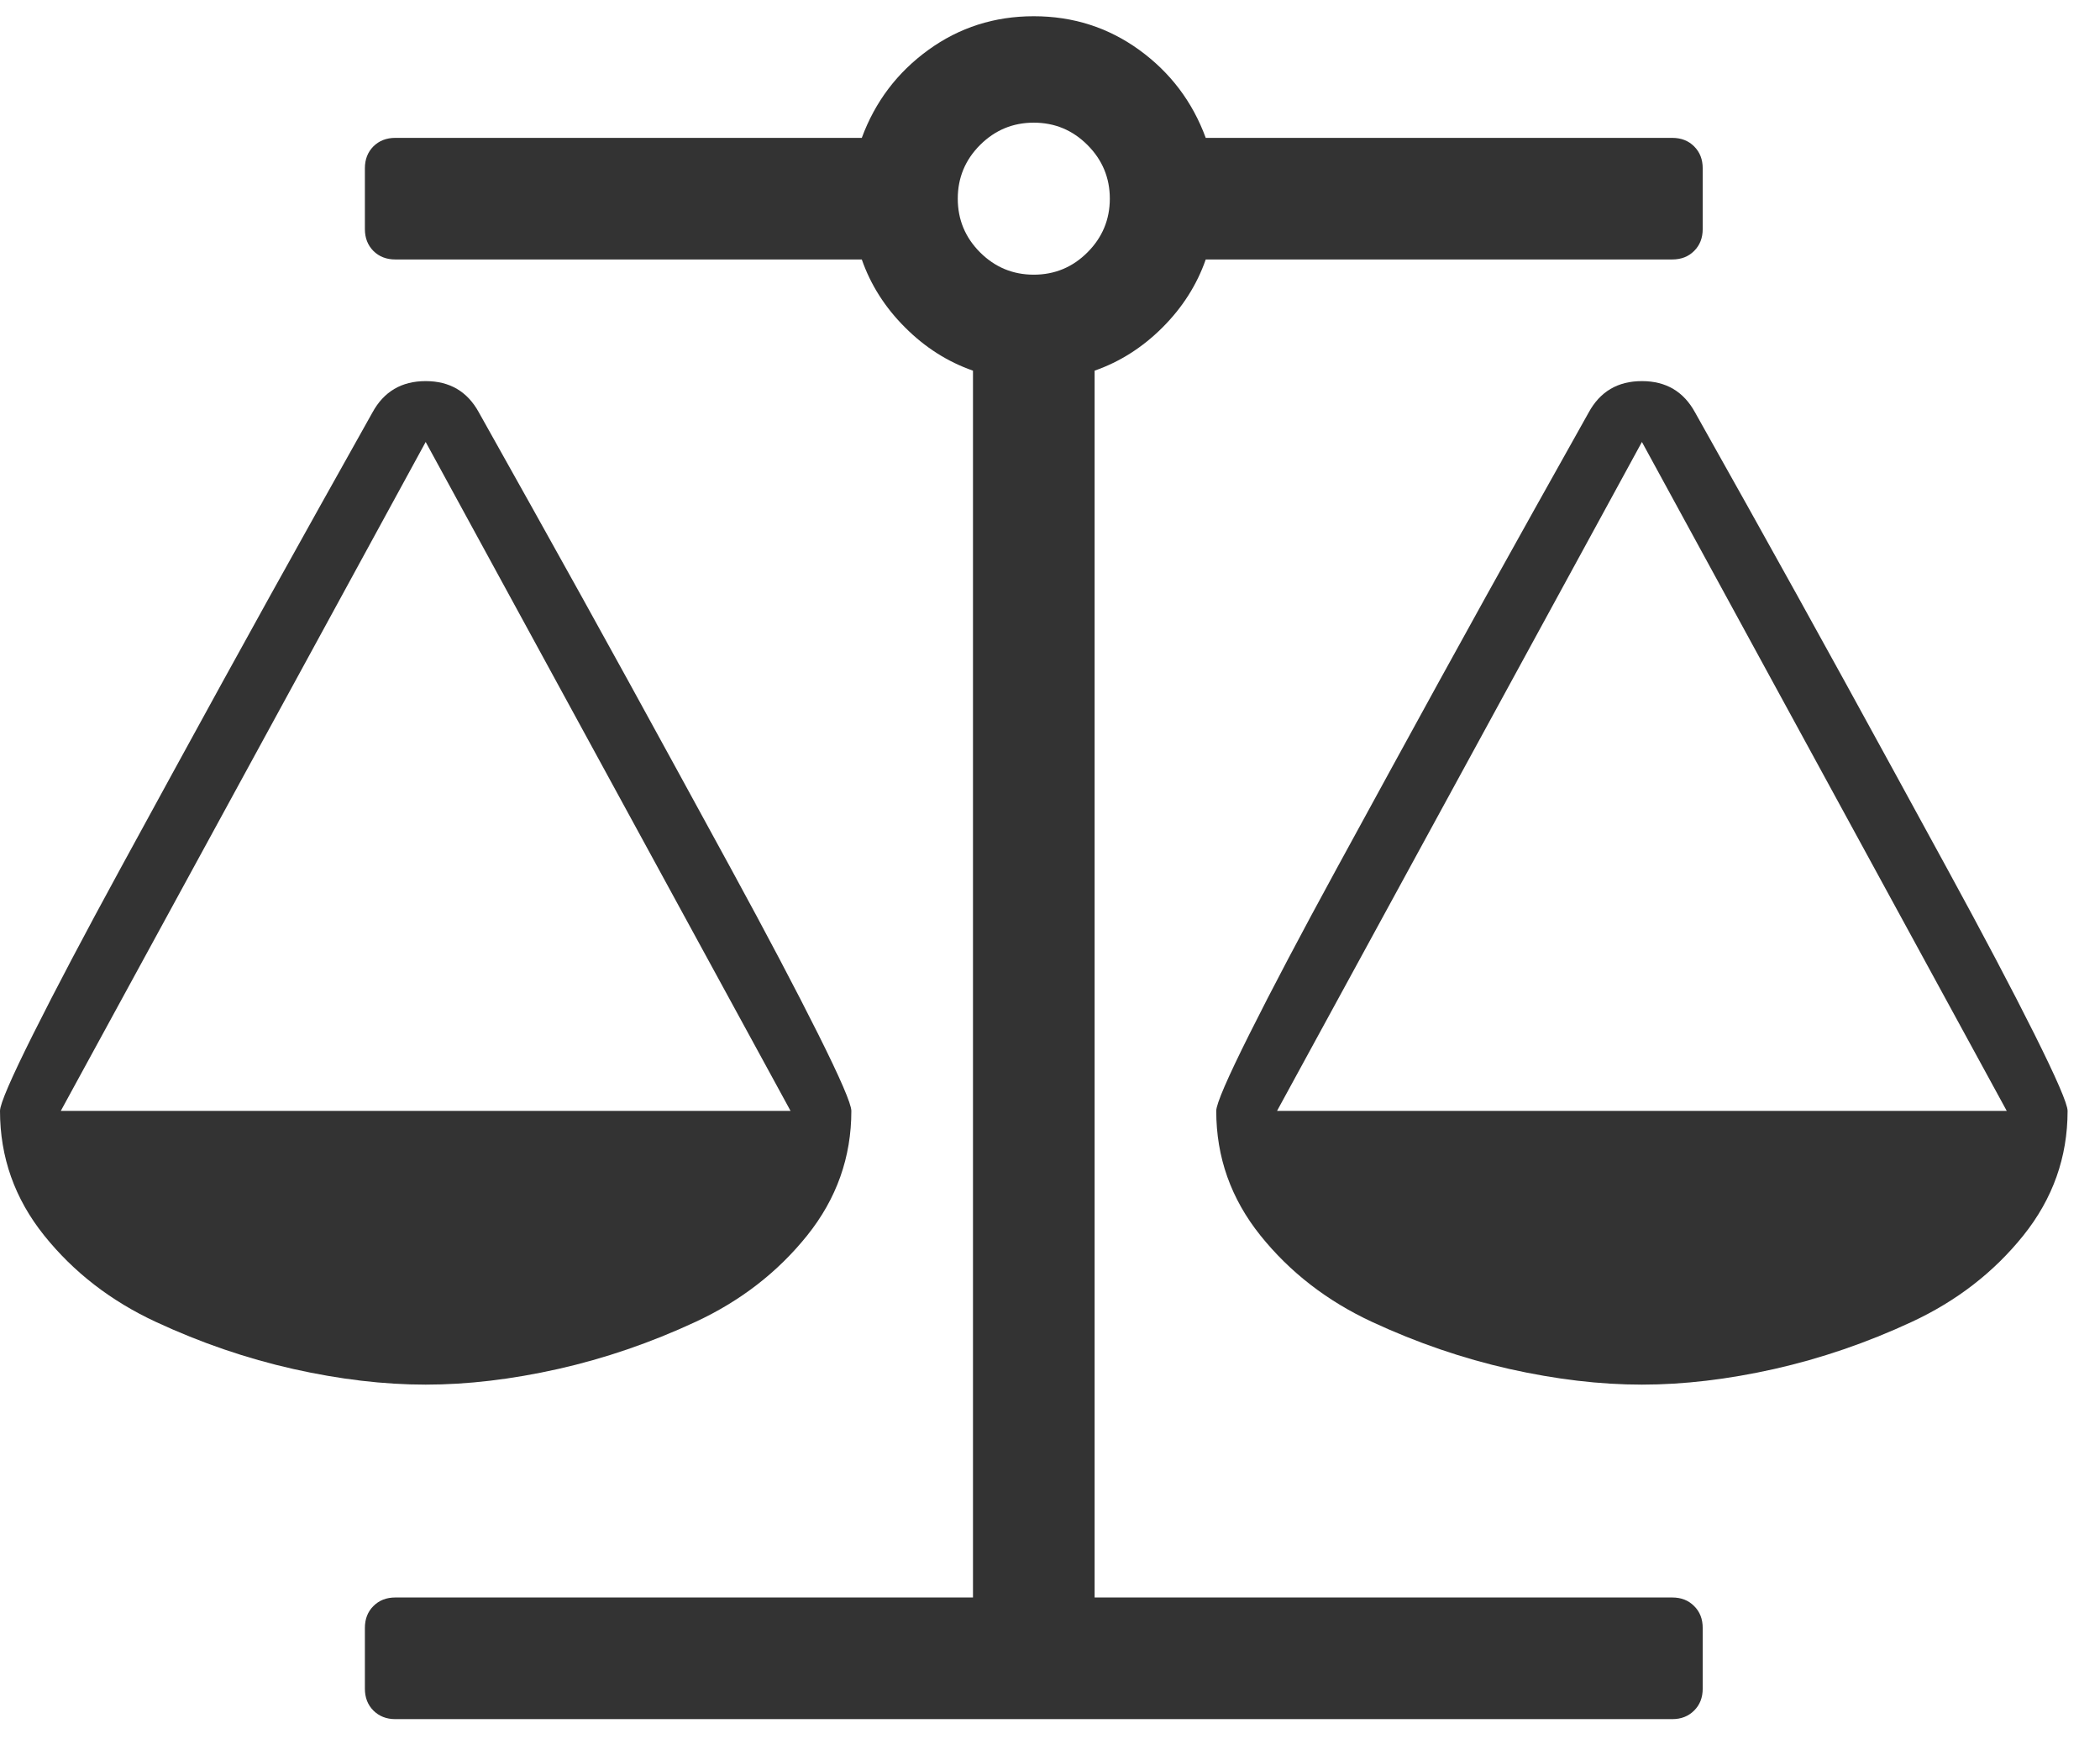 <?xml version="1.0" encoding="UTF-8" standalone="no"?>
<svg width="37px" height="31px" viewBox="0 0 37 31" version="1.1" xmlns="http://www.w3.org/2000/svg" xmlns:xlink="http://www.w3.org/1999/xlink" xmlns:sketch="http://www.bohemiancoding.com/sketch/ns">
    <!-- Generator: Sketch 3.4.4 (17249) - http://www.bohemiancoding.com/sketch -->
    <title>logo-dark-small</title>
    <desc>Created with Sketch.</desc>
    <defs></defs>
    <g id="Small" stroke="none" stroke-width="1" fill="none" fill-rule="evenodd" sketch:type="MSPage">
        <g id="logo-dark-small" sketch:type="MSArtboardGroup" fill="#333333">
            <path d="M28.929,7.786 L22.5,19.571 L35.357,19.571 L28.929,7.786 Z M7.5,7.786 L1.071,19.571 L13.929,19.571 L7.5,7.786 Z M21.244,4.571 C21.088,5.018 20.834,5.417 20.483,5.768 C20.131,6.12 19.732,6.374 19.286,6.53 L19.286,28.143 L29.464,28.143 C29.621,28.143 29.749,28.193 29.849,28.294 C29.95,28.394 30,28.522 30,28.679 L30,29.75 C30,29.906 29.95,30.035 29.849,30.135 C29.749,30.235 29.621,30.286 29.464,30.286 L6.964,30.286 C6.808,30.286 6.68,30.235 6.579,30.135 C6.479,30.035 6.429,29.906 6.429,29.75 L6.429,28.679 C6.429,28.522 6.479,28.394 6.579,28.294 C6.68,28.193 6.808,28.143 6.964,28.143 L17.143,28.143 L17.143,6.53 C16.696,6.374 16.297,6.12 15.946,5.768 C15.594,5.417 15.34,5.018 15.184,4.571 L6.964,4.571 C6.808,4.571 6.68,4.521 6.579,4.421 C6.479,4.32 6.429,4.192 6.429,4.036 L6.429,2.964 C6.429,2.808 6.479,2.68 6.579,2.579 C6.68,2.479 6.808,2.429 6.964,2.429 L15.184,2.429 C15.419,1.792 15.809,1.276 16.356,0.88 C16.903,0.484 17.522,0.286 18.214,0.286 C18.906,0.286 19.526,0.484 20.073,0.88 C20.619,1.276 21.01,1.792 21.244,2.429 L29.464,2.429 C29.621,2.429 29.749,2.479 29.849,2.579 C29.95,2.68 30,2.808 30,2.964 L30,4.036 C30,4.192 29.95,4.32 29.849,4.421 C29.749,4.521 29.621,4.571 29.464,4.571 L21.244,4.571 Z M18.214,4.839 C18.583,4.839 18.898,4.708 19.16,4.446 C19.422,4.184 19.554,3.868 19.554,3.5 C19.554,3.132 19.422,2.816 19.16,2.554 C18.898,2.292 18.583,2.161 18.214,2.161 C17.846,2.161 17.531,2.292 17.268,2.554 C17.006,2.816 16.875,3.132 16.875,3.5 C16.875,3.868 17.006,4.184 17.268,4.446 C17.531,4.708 17.846,4.839 18.214,4.839 L18.214,4.839 Z M36.429,19.571 C36.429,20.386 36.169,21.117 35.65,21.765 C35.131,22.412 34.475,22.92 33.683,23.288 C32.891,23.656 32.084,23.932 31.264,24.117 C30.444,24.301 29.665,24.393 28.929,24.393 C28.192,24.393 27.414,24.301 26.593,24.117 C25.773,23.932 24.967,23.656 24.174,23.288 C23.382,22.92 22.726,22.412 22.207,21.765 C21.688,21.117 21.429,20.386 21.429,19.571 C21.429,19.449 21.624,18.997 22.015,18.215 C22.405,17.434 22.919,16.46 23.555,15.294 C24.191,14.128 24.788,13.037 25.346,12.021 C25.904,11.006 26.473,9.979 27.054,8.941 C27.634,7.903 27.946,7.345 27.991,7.267 C28.192,6.898 28.504,6.714 28.929,6.714 C29.353,6.714 29.665,6.898 29.866,7.267 C29.911,7.345 30.223,7.903 30.804,8.941 C31.384,9.979 31.953,11.006 32.511,12.021 C33.069,13.037 33.666,14.128 34.302,15.294 C34.939,16.46 35.452,17.434 35.843,18.215 C36.233,18.997 36.429,19.449 36.429,19.571 L36.429,19.571 Z M15,19.571 C15,20.386 14.741,21.117 14.222,21.765 C13.703,22.412 13.047,22.92 12.254,23.288 C11.462,23.656 10.656,23.932 9.835,24.117 C9.015,24.301 8.237,24.393 7.5,24.393 C6.763,24.393 5.985,24.301 5.165,24.117 C4.344,23.932 3.538,23.656 2.746,23.288 C1.953,22.92 1.297,22.412 0.778,21.765 C0.259,21.117 0,20.386 0,19.571 C0,19.449 0.195,18.997 0.586,18.215 C0.977,17.434 1.49,16.46 2.126,15.294 C2.762,14.128 3.359,13.037 3.917,12.021 C4.475,11.006 5.045,9.979 5.625,8.941 C6.205,7.903 6.518,7.345 6.562,7.267 C6.763,6.898 7.076,6.714 7.5,6.714 C7.924,6.714 8.237,6.898 8.438,7.267 C8.482,7.345 8.795,7.903 9.375,8.941 C9.955,9.979 10.525,11.006 11.083,12.021 C11.641,13.037 12.238,14.128 12.874,15.294 C13.51,16.46 14.023,17.434 14.414,18.215 C14.805,18.997 15,19.449 15,19.571 L15,19.571 Z" id="" sketch:type="MSShapeGroup"></path>
        </g>
    </g>
</svg>